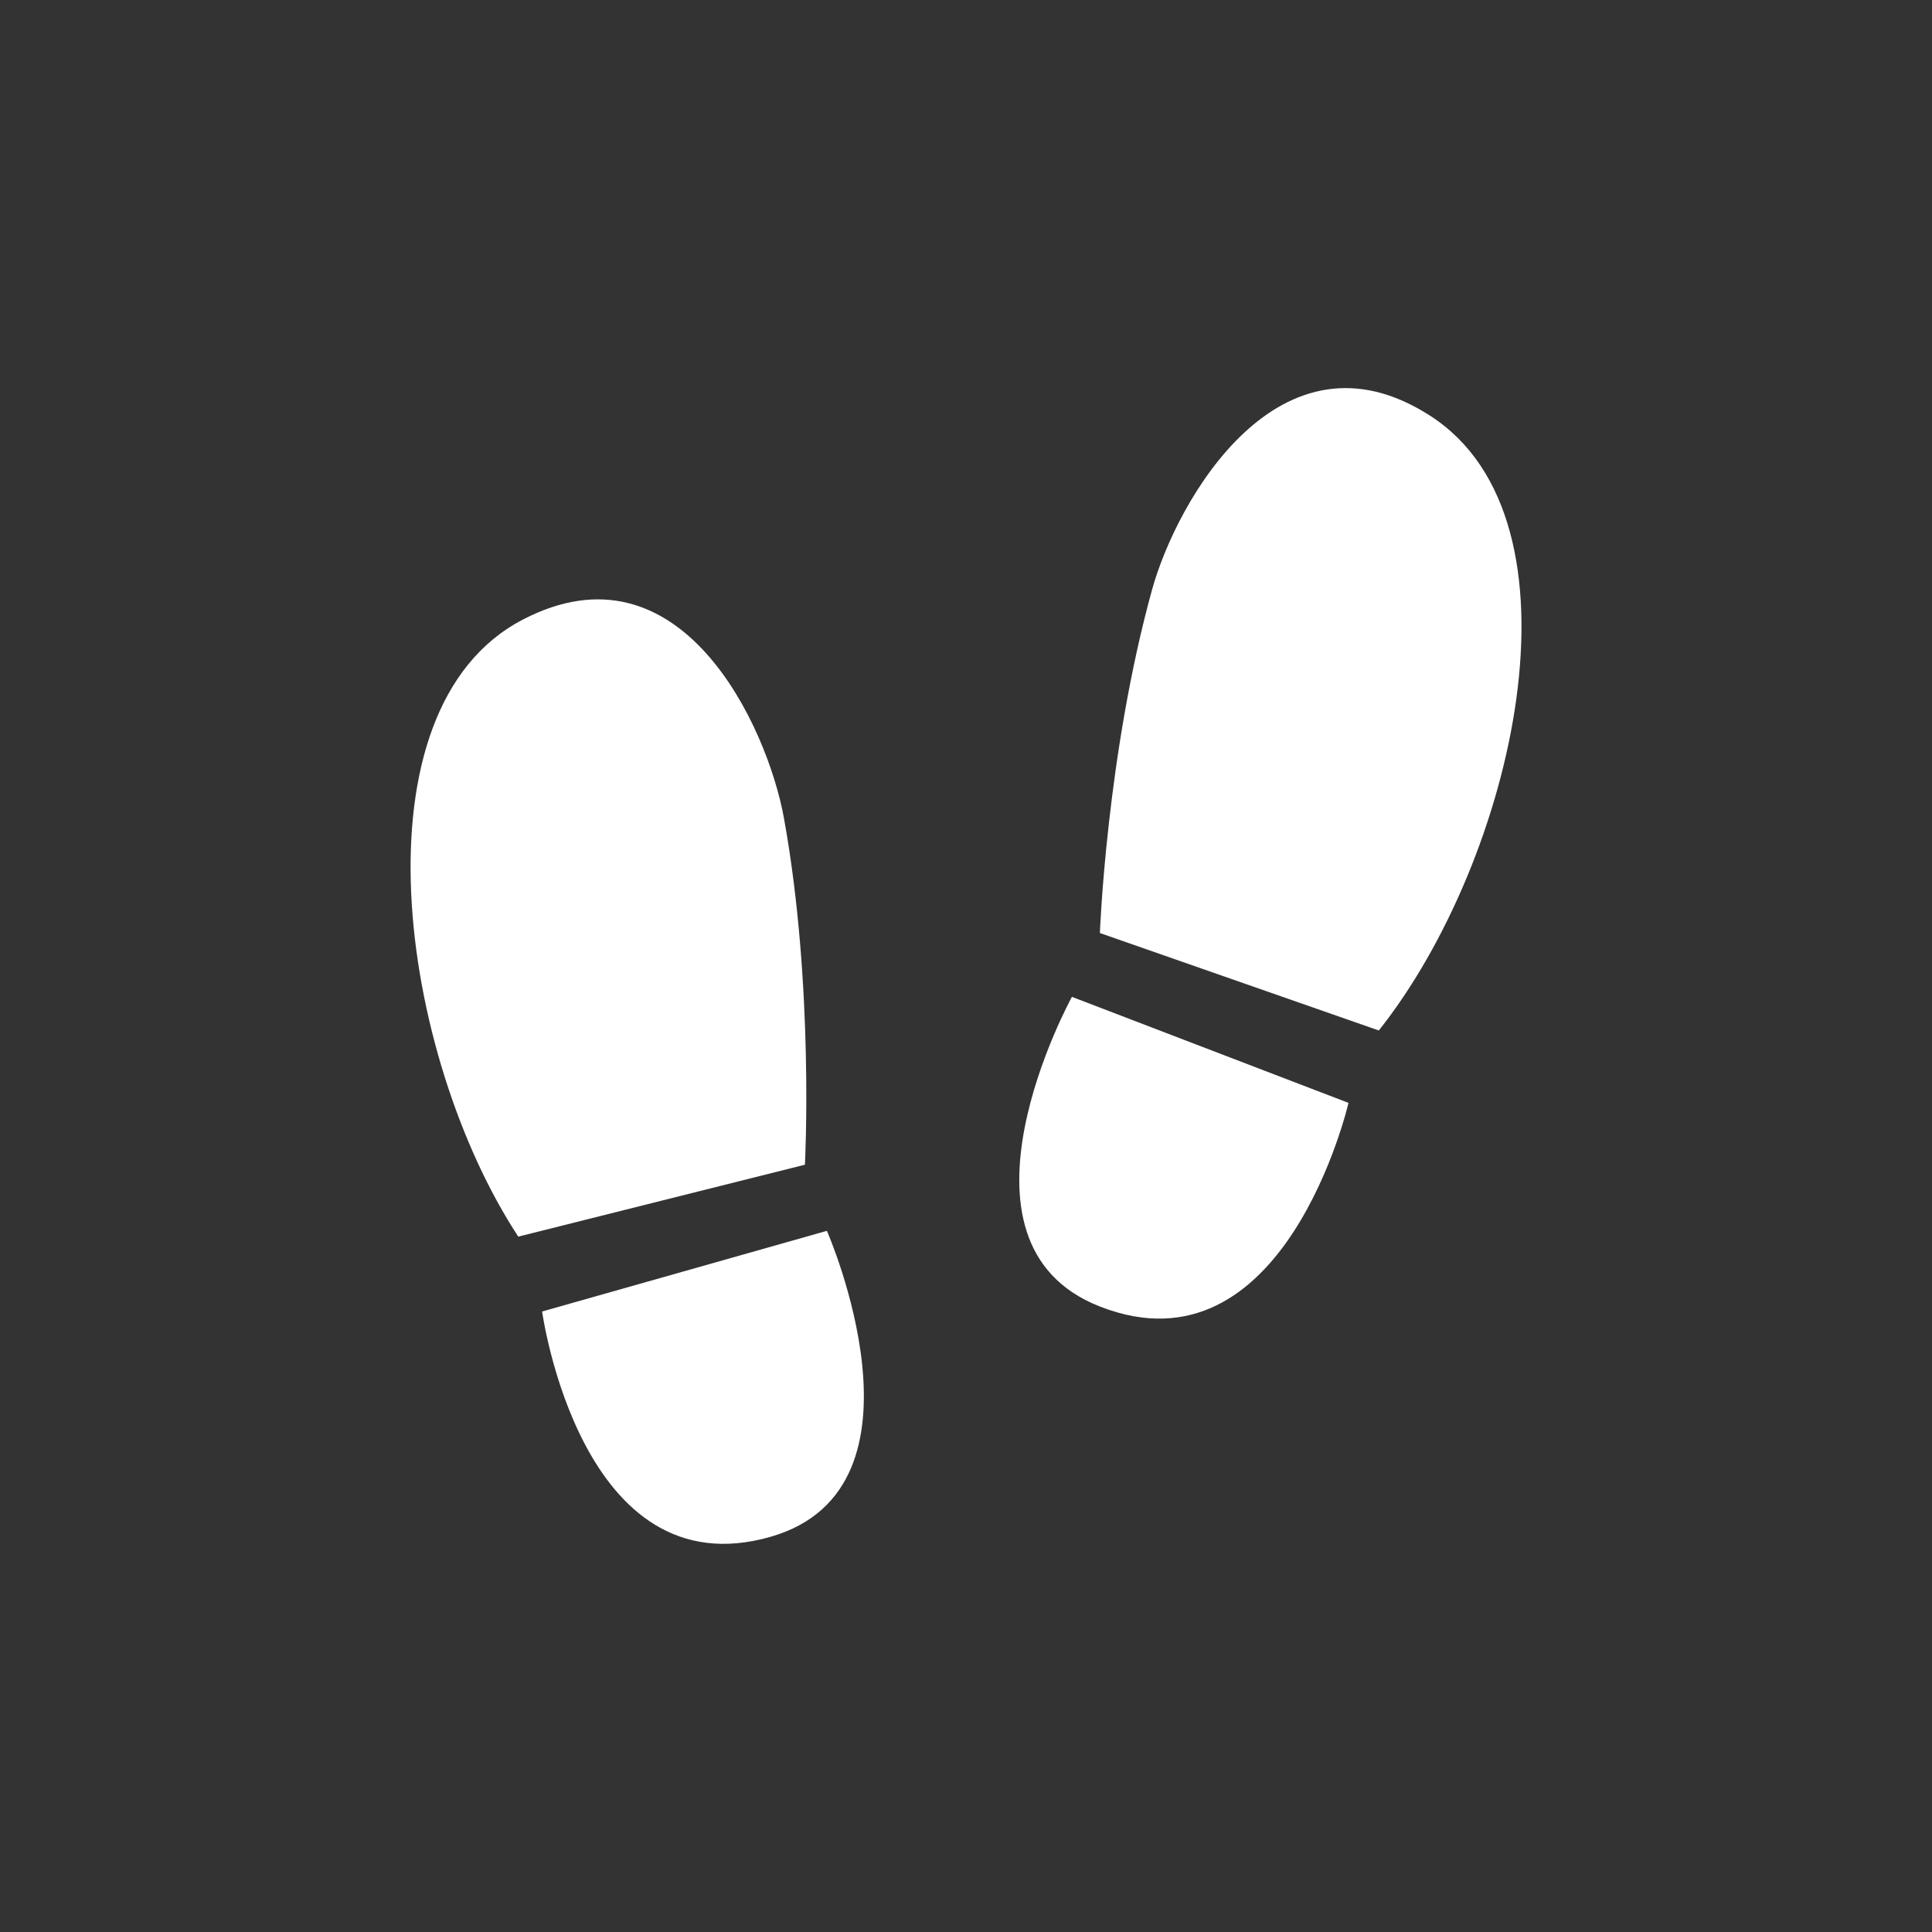 <?xml version="1.0" encoding="utf-8"?>
<!-- Generator: Adobe Illustrator 15.0.0, SVG Export Plug-In  -->
<!DOCTYPE svg PUBLIC "-//W3C//DTD SVG 1.1//EN" "http://www.w3.org/Graphics/SVG/1.1/DTD/svg11.dtd">
<svg version="1.1"
	 xmlns="http://www.w3.org/2000/svg" xmlns:xlink="http://www.w3.org/1999/xlink" xmlns:a="http://ns.adobe.com/AdobeSVGViewerExtensions/3.0/"
	 x="0px" y="0px" viewBox="-2.642 -3.327 40 40" enable-background="new -2.642 -3.327 40 40"
	 xml:space="preserve">
<rect x="-2.642" y="-3.327" width="40" height="40" fill="#333333" stroke="none"/>
<defs>
</defs>
<polygon display="none" fill="#F68F8F" points="7.799,17.697 10.209,14.178 10.092,18.441 14.109,17.013 11.508,20.392 
	15.599,21.597 11.508,22.802 14.109,26.181 10.092,24.752 10.209,29.015 7.799,25.496 5.389,29.015 5.507,24.752 1.49,26.181 
	4.09,22.802 0,21.597 4.09,20.392 1.49,17.013 5.507,18.441 5.389,14.178 "/>
<path display="none" fill="#FFFFFF" d="M15.381,19.714l-5.916-8.719c-0.471-0.694-1.416-0.875-2.108-0.404
	c-0.693,0.471-0.875,1.416-0.404,2.109l5.916,8.717c0.472,0.694,1.416,0.876,2.109,0.404C15.672,21.351,15.853,20.406,15.381,19.714
	z"/>
<path display="none" fill="#FFFFFF" d="M22.172,2.371l5.916,8.717c0.473,0.694,1.414,0.875,2.109,0.404
	c0.693-0.471,0.875-1.414,0.404-2.108l-5.916-8.718c-0.473-0.694-1.416-0.874-2.109-0.403C21.883,0.733,21.703,1.677,22.172,2.371z"
	/>
<polygon display="none" fill="#FFFFFF" points="21.236,2.899 10.45,10.219 16.467,19.083 27.254,11.764 "/>
<path display="none" fill="#FFFFFF" d="M34.361,30.112L24.314,15.308l-3.396,2.307l10.047,14.804c0.637,0.94,1.912,1.184,2.85,0.547
	C34.756,32.327,34.998,31.053,34.361,30.112z"/>
<path display="none" fill="#FFFFFF" d="M13.436,29.247c0-0.831-0.651-1.506-1.455-1.506H5.143c-0.804,0-1.456,0.674-1.456,1.506
	v1.119h9.749V29.247z"/>
<rect x="2.907" y="31.313" display="none" fill="#FFFFFF" width="11.309" height="2.033"/>
<path fill="#FFFFFF" d="M8.177,9.504c-3.558,1.855-2.561,9-0.089,12.772l5.935-1.489c0,0,0.196-3.7-0.435-7.18
	C13.243,11.708,11.451,7.795,8.177,9.504z"/>
<path fill="#FFFFFF" d="M8.582,23.826c0,0,0.797,5.802,4.739,4.662c3.494-1.012,1.157-6.332,1.157-6.332L8.582,23.826z"/>
<path fill="#FFFFFF" d="M26.965,5.279c-3.104-1.997-5.24,1.741-5.754,3.6c-0.943,3.408-1.081,7.111-1.081,7.111l5.775,2.018
	C28.709,14.477,30.343,7.447,26.965,5.279z"/>
<path fill="#FFFFFF" d="M19.551,17.312c0,0-2.804,5.092,0.582,6.412c3.826,1.495,5.144-4.217,5.144-4.217L19.551,17.312z"/>
<path display="none" fill="#F68F8F" d="M33.324,20.728l-2.822-2.748c0.603-0.931,0.929-2.016,0.929-3.151
	c0-1.555-0.604-3.015-1.701-4.11c-1.097-1.097-2.556-1.701-4.111-1.701c-1.555,0-3.015,0.604-4.11,1.701
	c-1.097,1.096-1.7,2.556-1.7,4.11c0,1.554,0.604,3.015,1.7,4.11c1.096,1.098,2.556,1.701,4.11,1.701
	c1.138,0,2.221-0.324,3.151-0.928l2.748,2.822c0.513,0.617,1.268,0.652,1.853,0.068S33.942,21.239,33.324,20.728z M25.619,17.946
	c-0.834,0-1.617-0.322-2.205-0.913c-0.59-0.589-0.914-1.372-0.914-2.205s0.324-1.615,0.914-2.205
	c0.588-0.589,1.371-0.913,2.205-0.913c0.832,0,1.615,0.324,2.205,0.913c1.215,1.216,1.215,3.195,0,4.41
	C27.234,17.624,26.451,17.946,25.619,17.946z"/>
<rect x="8.238" y="10.395" display="none" fill="#ED201F" width="5.229" height="19.874"/>
<path display="none" fill="#ED201F" d="M22.879,21.688v8.582h5.23v-8.488c-0.79,0.283-1.632,0.428-2.49,0.428
	C24.668,22.21,23.736,22.028,22.879,21.688z"/>
<path display="none" fill="#ED201F" d="M18.24,14.826c0-1.972,0.764-3.822,2.16-5.219c0.124-0.126,0.25-0.246,0.387-0.356V3.075
	h-5.23v27.195h5.23v-9.863c-0.137-0.111-0.263-0.23-0.387-0.355C19.004,18.655,18.24,16.803,18.24,14.826z"/>
<rect x="0.918" y="19.806" display="none" fill="#ED201F" width="5.23" height="10.459"/>
<path display="none" fill="#ED201F" d="M27.556,15.117c0,1.122-0.91,2.032-2.033,2.032s-2.032-0.91-2.032-2.032
	c0-1.123,2.032-5.278,2.032-5.278S27.556,13.994,27.556,15.117z"/>
<path display="none" fill="#ED201F" d="M25.214,0.246H14.297h-0.846l-0.598,0.596L4.588,9.107L3.991,9.705v0.844v17.04
	c0,3.037,2.473,5.512,5.513,5.512h15.71c3.039,0,5.512-2.475,5.512-5.512V5.756C30.726,2.717,28.253,0.246,25.214,0.246z
	 M28.683,27.589c0,1.916-1.553,3.471-3.469,3.471H9.504c-1.917,0-3.471-1.555-3.471-3.471V10.55h5.37
	c1.598,0,2.894-1.295,2.894-2.893V2.286h10.917c1.916,0,3.469,1.554,3.469,3.471V27.589z"/>
<path display="none" fill="#ED201F" d="M22.923,10.475c-0.492,0.345-1.092,0.548-1.734,0.548c-0.646,0-1.244-0.204-1.738-0.548
	c-0.861,0.371-1.39,1.021-1.713,1.595c-0.429,0.762-0.093,1.839,0.648,1.839c0.74,0,2.803,0,2.803,0s2.059,0,2.799,0
	c0.742,0,1.078-1.077,0.648-1.839C24.312,11.496,23.784,10.846,22.923,10.475z"/>
<path display="none" fill="#ED201F" d="M21.187,10.302c1.266,0,2.291-1.025,2.291-2.29v-0.55c0-1.263-1.025-2.29-2.291-2.29
	s-2.291,1.027-2.291,2.29v0.55C18.896,9.277,19.922,10.302,21.187,10.302z"/>
<rect x="9.892" y="16.953" display="none" fill="#ED201F" width="14.783" height="1.435"/>
<rect x="9.892" y="21.259" display="none" fill="#ED201F" width="14.783" height="1.438"/>
<rect x="9.892" y="25.567" display="none" fill="#ED201F" width="10.35" height="1.434"/>
<path display="none" fill="#F68F8F" d="M27.004,27.866c0,1.23-0.998,2.227-2.229,2.227s-2.229-0.996-2.229-2.227
	c0-1.232,2.051-4.48,2.051-4.48S27.004,26.634,27.004,27.866z"/>
</svg>
